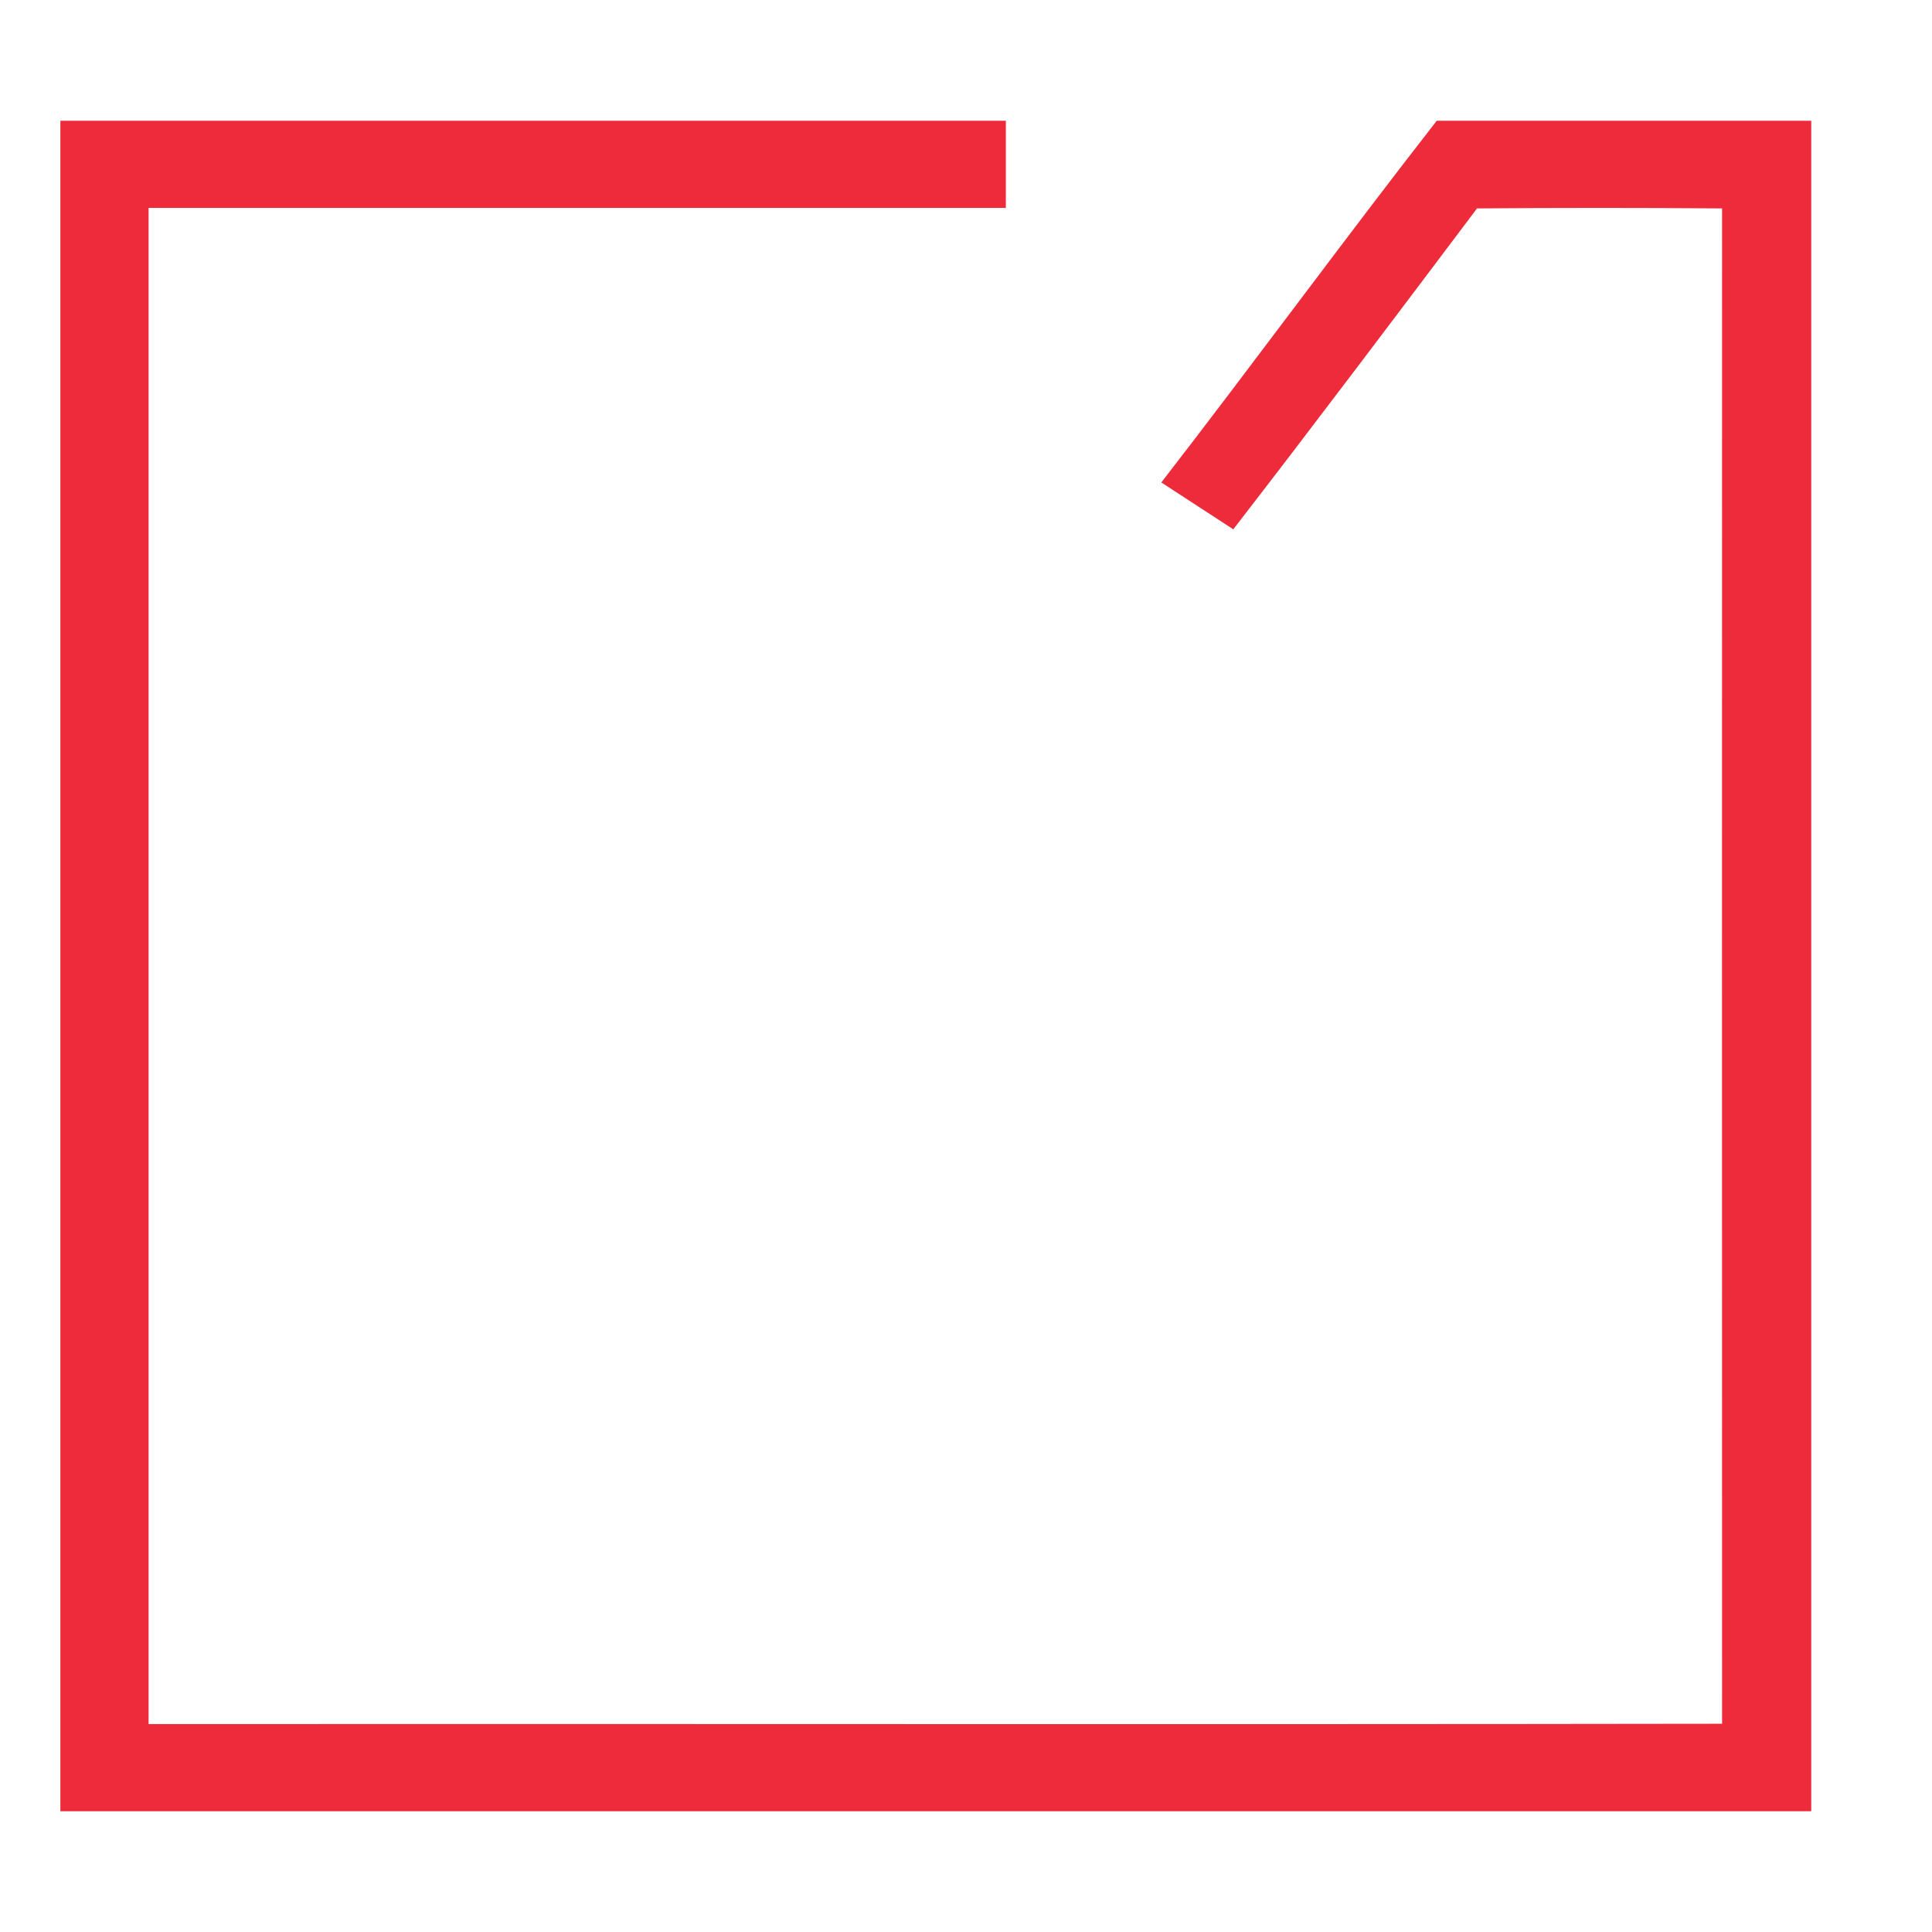 <?xml version="1.0" encoding="UTF-8"?> <svg xmlns="http://www.w3.org/2000/svg" width="32" height="32" viewBox="0 0 32 32" fill="none"><path d="M1 2H16.66C16.66 2.482 16.66 2.962 16.66 3.444C11.926 3.444 7.192 3.444 2.461 3.444C2.461 11.816 2.461 20.184 2.461 28.556C11.148 28.551 19.835 28.564 28.523 28.551C28.523 20.184 28.52 11.818 28.523 3.452C27.169 3.441 25.818 3.441 24.464 3.452C23.127 5.228 21.789 7.006 20.427 8.767C20.029 8.507 19.634 8.251 19.235 7.991C20.772 6.006 22.252 3.981 23.797 2H30C30 11.333 30 20.667 30 30H1V2Z" fill="#EE2B3A"></path></svg> 